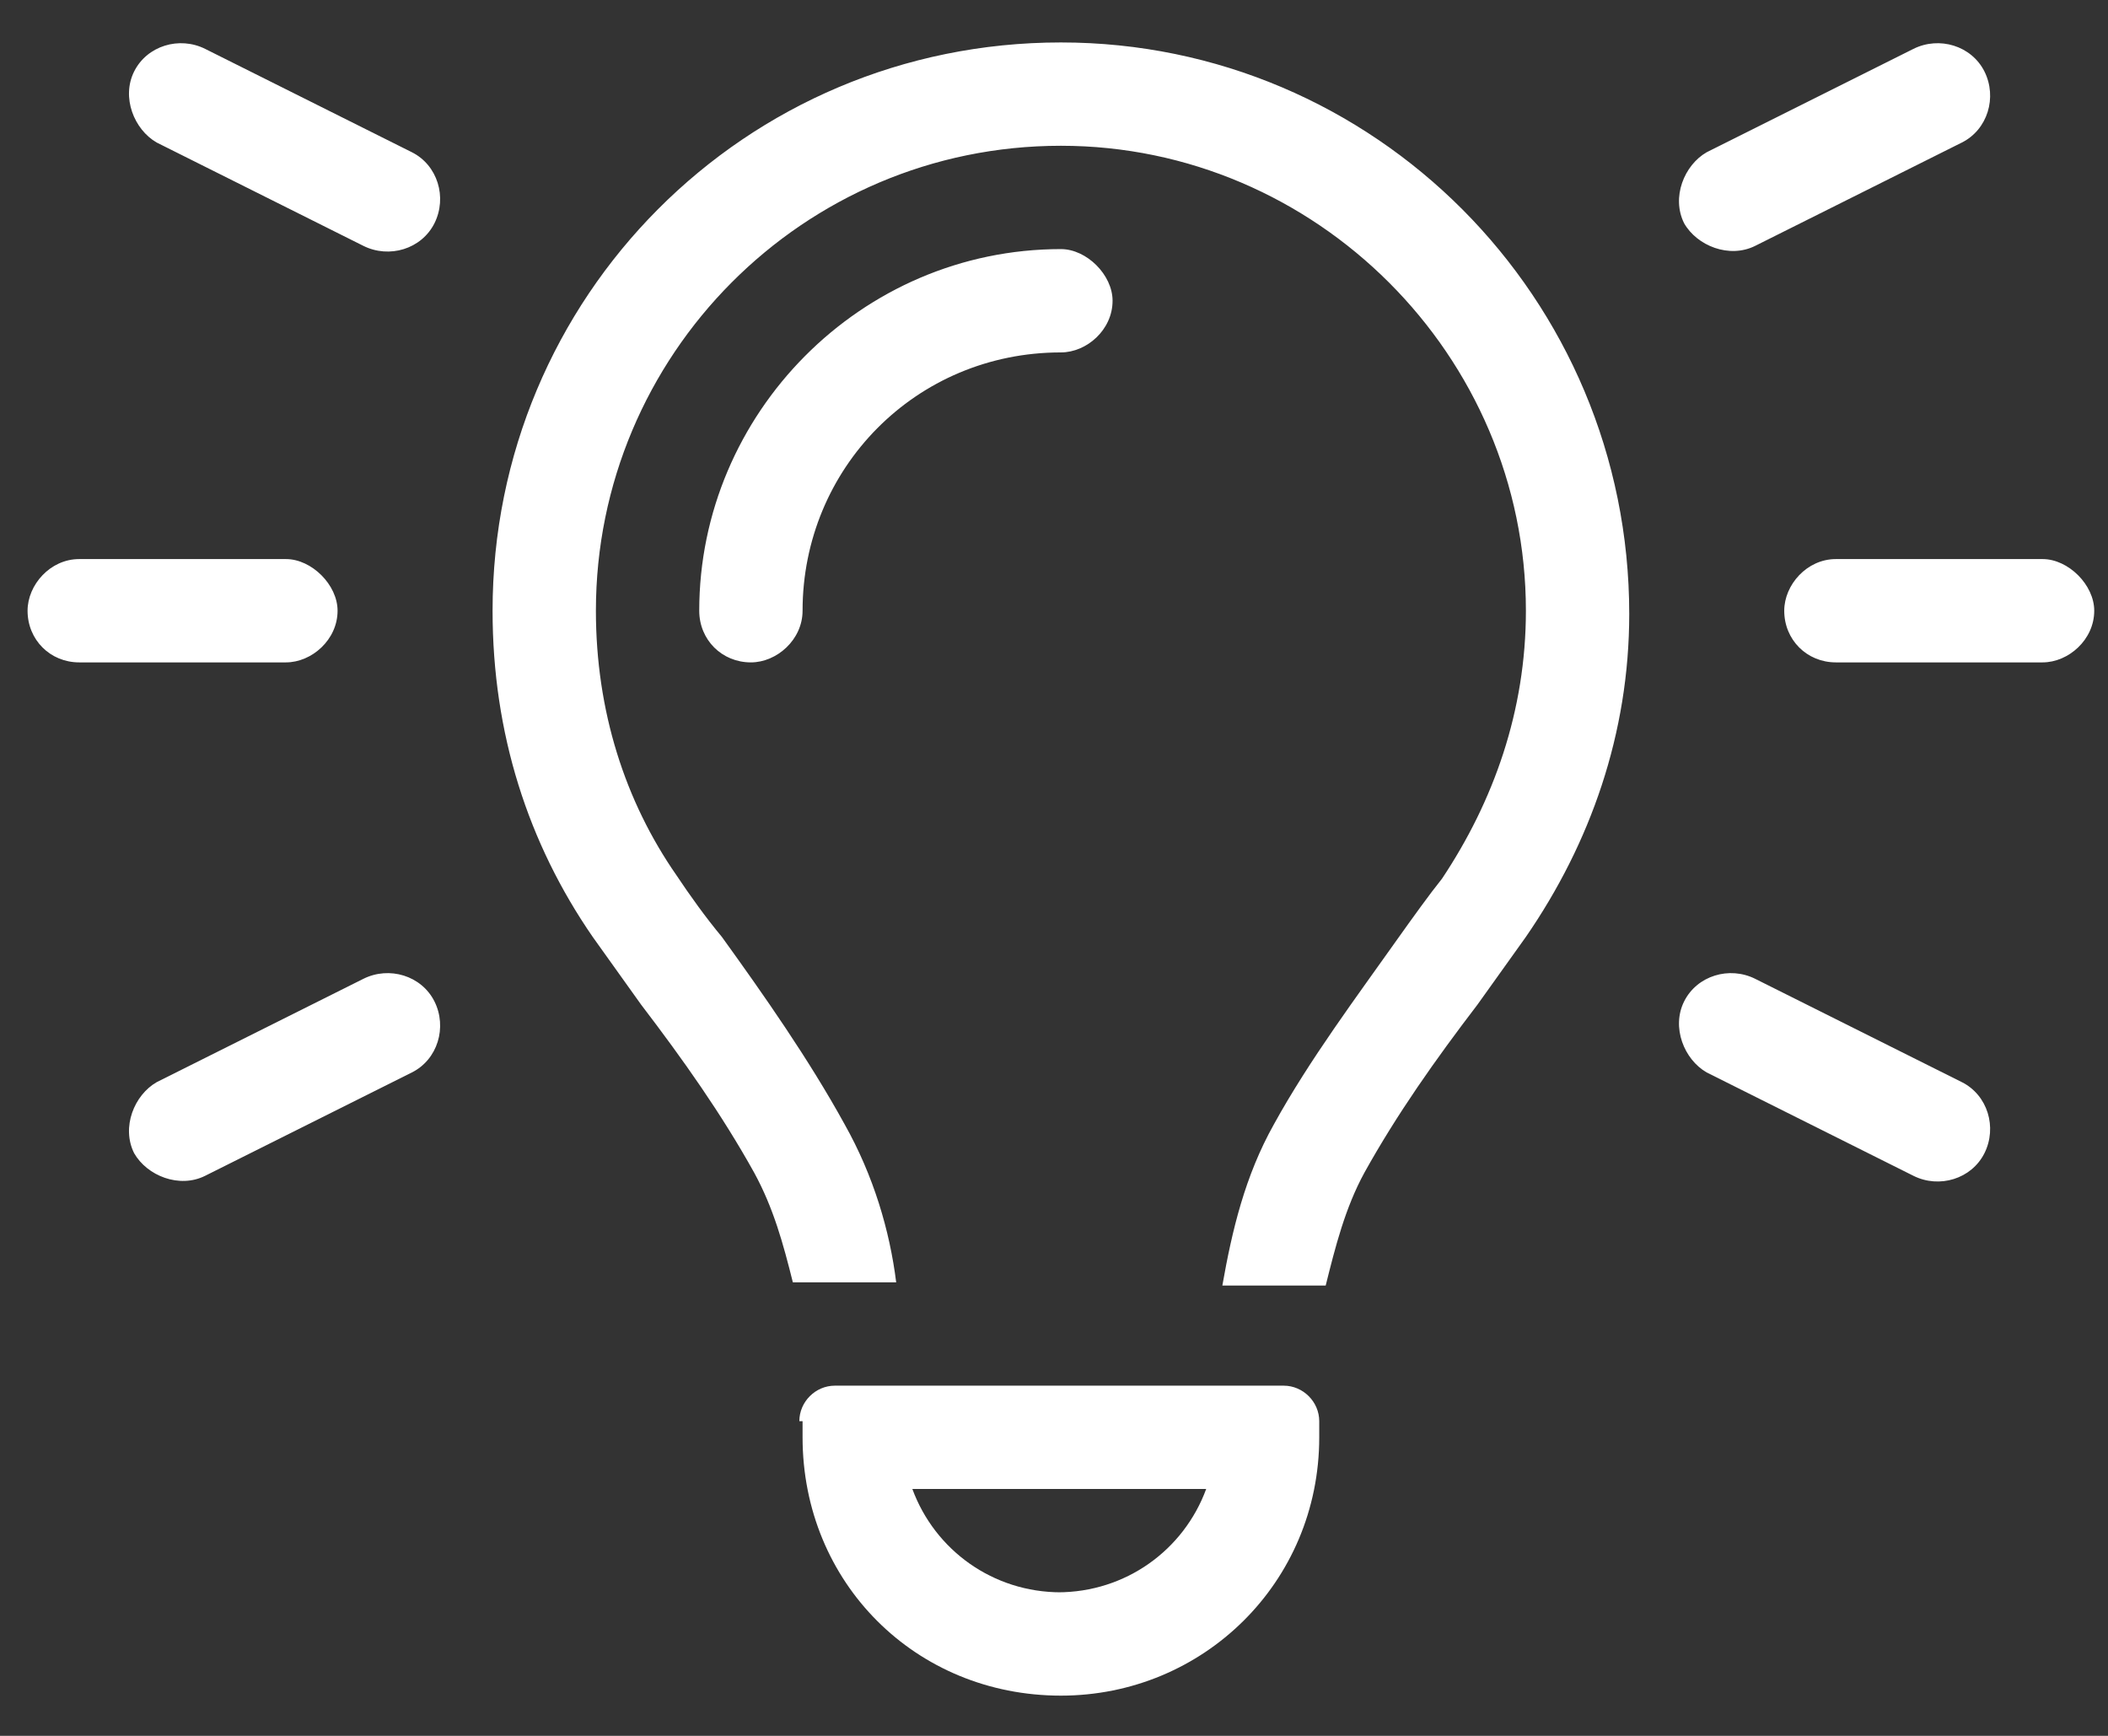 <?xml version="1.0" encoding="UTF-8"?> <svg xmlns="http://www.w3.org/2000/svg" width="51" height="42" viewBox="0 0 51 42" fill="none"><rect x="0" y="0" width="51" height="42" fill="#333333" stroke="none"/><path d="M4.964 1.183L9.964 3.683C10.589 3.996 10.823 4.777 10.511 5.402C10.198 6.027 9.417 6.261 8.792 5.949L3.792 3.449C3.245 3.136 2.932 2.355 3.245 1.73C3.557 1.105 4.339 0.871 4.964 1.183ZM47.464 3.449L42.464 5.949C41.839 6.261 41.057 5.949 40.745 5.402C40.432 4.777 40.745 3.996 41.292 3.683L46.292 1.183C46.917 0.871 47.698 1.105 48.011 1.73C48.323 2.355 48.089 3.136 47.464 3.449ZM1.917 13.527H6.917C7.542 13.527 8.167 14.152 8.167 14.777C8.167 15.48 7.542 16.027 6.917 16.027H1.917C1.214 16.027 0.667 15.48 0.667 14.777C0.667 14.152 1.214 13.527 1.917 13.527ZM44.417 13.527H49.417C50.042 13.527 50.667 14.152 50.667 14.777C50.667 15.48 50.042 16.027 49.417 16.027H44.417C43.714 16.027 43.167 15.48 43.167 14.777C43.167 14.152 43.714 13.527 44.417 13.527ZM9.964 25.949L4.964 28.449C4.339 28.762 3.557 28.449 3.245 27.902C2.932 27.277 3.245 26.496 3.792 26.183L8.792 23.683C9.417 23.371 10.198 23.605 10.511 24.23C10.823 24.855 10.589 25.637 9.964 25.949ZM42.464 23.683L47.464 26.183C48.089 26.496 48.323 27.277 48.011 27.902C47.698 28.527 46.917 28.762 46.292 28.449L41.292 25.949C40.745 25.637 40.432 24.855 40.745 24.23C41.057 23.605 41.839 23.371 42.464 23.683ZM36.917 14.777C36.917 8.605 31.839 3.527 25.667 3.527C19.417 3.527 14.417 8.605 14.417 14.777C14.417 17.199 15.12 19.387 16.37 21.183C16.682 21.652 17.073 22.199 17.464 22.668C18.479 24.074 19.573 25.637 20.432 27.199C21.136 28.449 21.526 29.777 21.682 31.027H19.182C18.948 30.09 18.714 29.23 18.245 28.371C17.464 26.965 16.526 25.637 15.511 24.308C15.12 23.762 14.729 23.215 14.339 22.668C12.776 20.402 11.917 17.746 11.917 14.777C11.917 7.199 18.011 1.027 25.667 1.027C33.245 1.027 39.417 7.199 39.417 14.855C39.417 17.746 38.479 20.402 36.917 22.668C36.526 23.215 36.136 23.762 35.745 24.308C34.729 25.637 33.792 26.965 33.011 28.371C32.542 29.23 32.307 30.168 32.073 31.105H29.573C29.807 29.777 30.12 28.449 30.823 27.199C31.682 25.637 32.854 24.074 33.792 22.746C34.182 22.199 34.573 21.652 34.886 21.262C36.136 19.387 36.917 17.199 36.917 14.777ZM19.417 14.777C19.417 15.48 18.792 16.027 18.167 16.027C17.464 16.027 16.917 15.48 16.917 14.777C16.917 10.011 20.823 6.027 25.667 6.027C26.292 6.027 26.917 6.652 26.917 7.277C26.917 7.98 26.292 8.527 25.667 8.527C22.151 8.527 19.417 11.34 19.417 14.777ZM25.667 38.527H25.589C27.229 38.527 28.636 37.511 29.182 36.027H22.073C22.62 37.511 24.026 38.527 25.667 38.527ZM19.417 34.386H19.339C19.339 33.918 19.729 33.527 20.198 33.527H31.057C31.526 33.527 31.917 33.918 31.917 34.386V34.777C31.917 38.293 29.104 41.027 25.667 41.027C22.151 41.027 19.417 38.293 19.417 34.777V34.386Z" fill="white"></path></svg> 